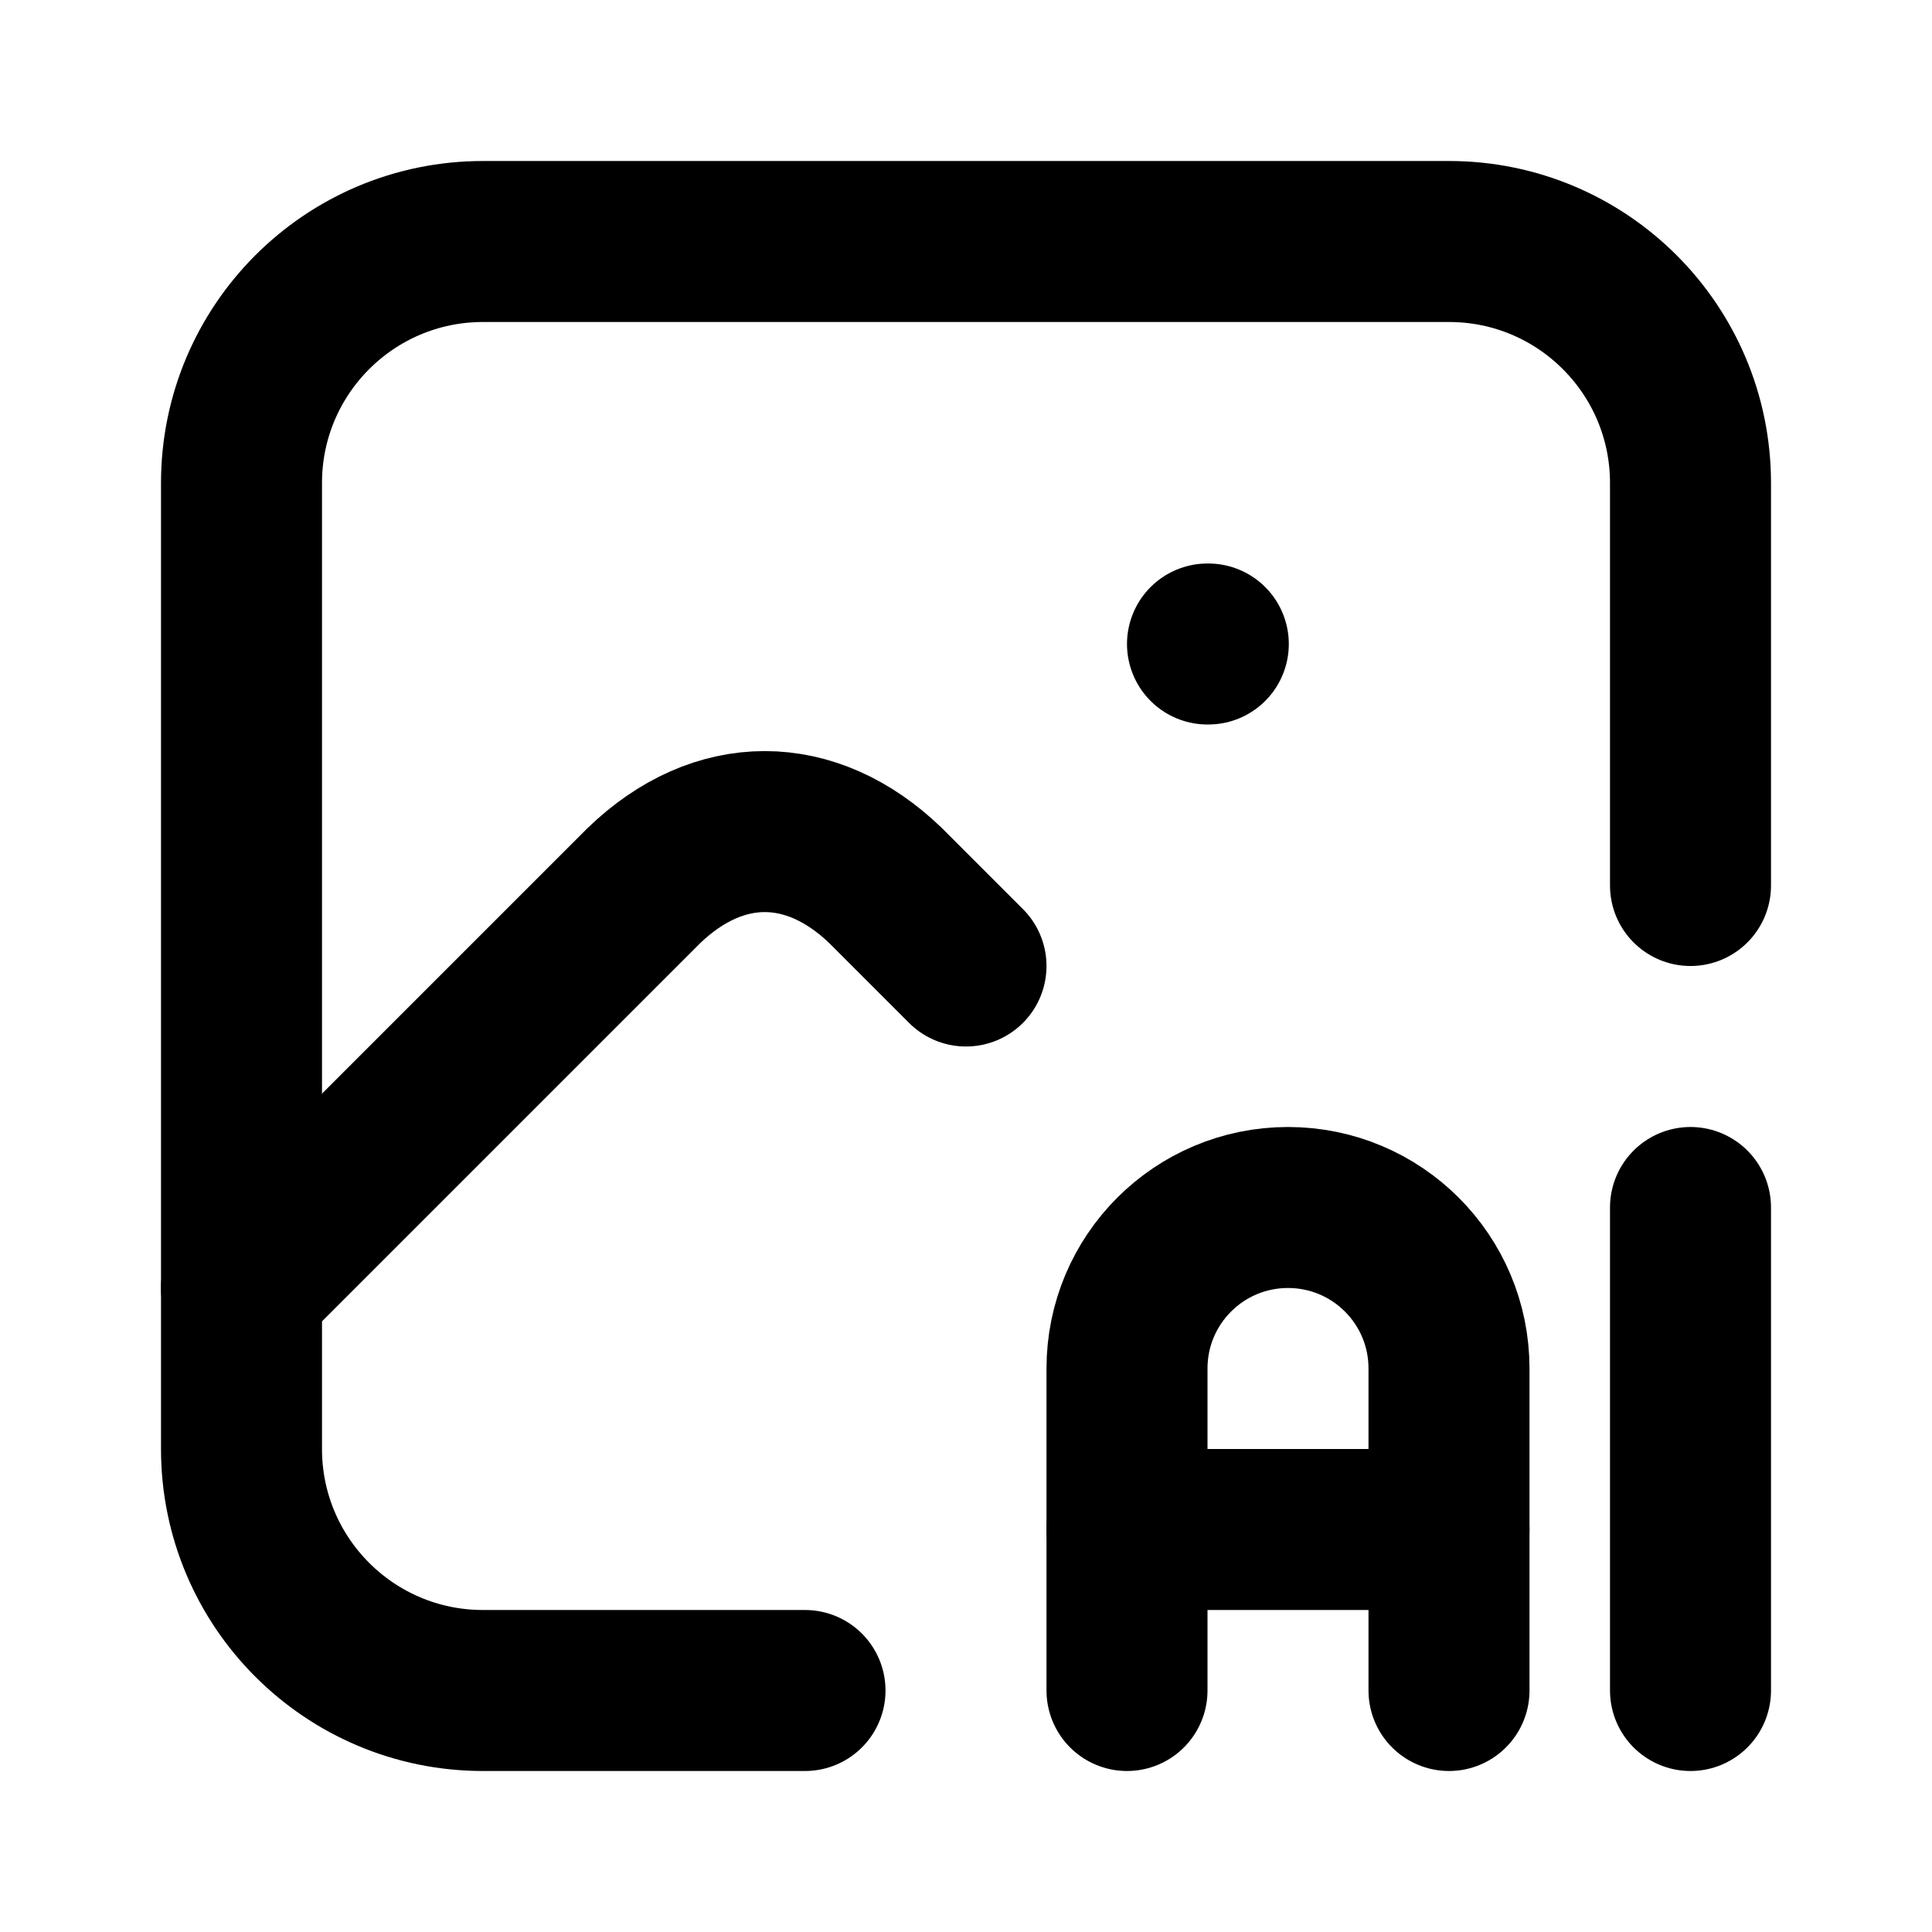 <svg id='photo-ai_24' width='24' height='24' viewBox='0 0 24 24' xmlns='http://www.w3.org/2000/svg' xmlns:xlink='http://www.w3.org/1999/xlink'><rect width='24' height='24' stroke='none' fill='#000000' opacity='0'/>


<g transform="matrix(1 0 0 1 12 12)" >
<g style="" >
<g transform="matrix(1 0 0 1 0 0)" >
<path style="stroke: none; stroke-width: 2; stroke-dasharray: none; stroke-linecap: round; stroke-dashoffset: 0; stroke-linejoin: round; stroke-miterlimit: 4; fill: none; fill-rule: nonzero; opacity: 1;" transform=" translate(-12, -12)" d="M 0 0 L 24 0 L 24 24 L 0 24 z" stroke-linecap="round" />
</g>
<g transform="matrix(1 0 0 1 3 -4)" >
<path style="stroke: rgb(0,0,0); stroke-width: 2; stroke-dasharray: none; stroke-linecap: round; stroke-dashoffset: 0; stroke-linejoin: round; stroke-miterlimit: 4; fill: none; fill-rule: nonzero; opacity: 1;" transform=" translate(-15, -8)" d="M 15 8 L 15.01 8" stroke-linecap="round" />
</g>
<g transform="matrix(1 0 0 1 0 0)" >
<path style="stroke: rgb(0,0,0); stroke-width: 2; stroke-dasharray: none; stroke-linecap: round; stroke-dashoffset: 0; stroke-linejoin: round; stroke-miterlimit: 4; fill: none; fill-rule: nonzero; opacity: 1;" transform=" translate(-12, -12)" d="M 10 21 L 6 21 C 4.343 21 3 19.657 3 18 L 3 6 C 3 4.343 4.343 3 6 3 L 18 3 C 19.657 3 21 4.343 21 6 L 21 11" stroke-linecap="round" />
</g>
<g transform="matrix(1 0 0 1 -4.5 1.17)" >
<path style="stroke: rgb(0,0,0); stroke-width: 2; stroke-dasharray: none; stroke-linecap: round; stroke-dashoffset: 0; stroke-linejoin: round; stroke-miterlimit: 4; fill: none; fill-rule: nonzero; opacity: 1;" transform=" translate(-7.5, -13.17)" d="M 3 16 L 8 11 C 8.928 10.107 10.072 10.107 11 11 L 12 12" stroke-linecap="round" />
</g>
<g transform="matrix(1 0 0 1 4 6)" >
<path style="stroke: rgb(0,0,0); stroke-width: 2; stroke-dasharray: none; stroke-linecap: round; stroke-dashoffset: 0; stroke-linejoin: round; stroke-miterlimit: 4; fill: none; fill-rule: nonzero; opacity: 1;" transform=" translate(-16, -18)" d="M 14 21 L 14 17 C 14 15.895 14.895 15 16 15 C 17.105 15 18 15.895 18 17 L 18 21" stroke-linecap="round" />
</g>
<g transform="matrix(1 0 0 1 4 7)" >
<path style="stroke: rgb(0,0,0); stroke-width: 2; stroke-dasharray: none; stroke-linecap: round; stroke-dashoffset: 0; stroke-linejoin: round; stroke-miterlimit: 4; fill: none; fill-rule: nonzero; opacity: 1;" transform=" translate(-16, -19)" d="M 14 19 L 18 19" stroke-linecap="round" />
</g>
<g transform="matrix(1 0 0 1 9 6)" >
<path style="stroke: rgb(0,0,0); stroke-width: 2; stroke-dasharray: none; stroke-linecap: round; stroke-dashoffset: 0; stroke-linejoin: round; stroke-miterlimit: 4; fill: none; fill-rule: nonzero; opacity: 1;" transform=" translate(-21, -18)" d="M 21 15 L 21 21" stroke-linecap="round" />
</g>
</g>
</g>
</svg>

